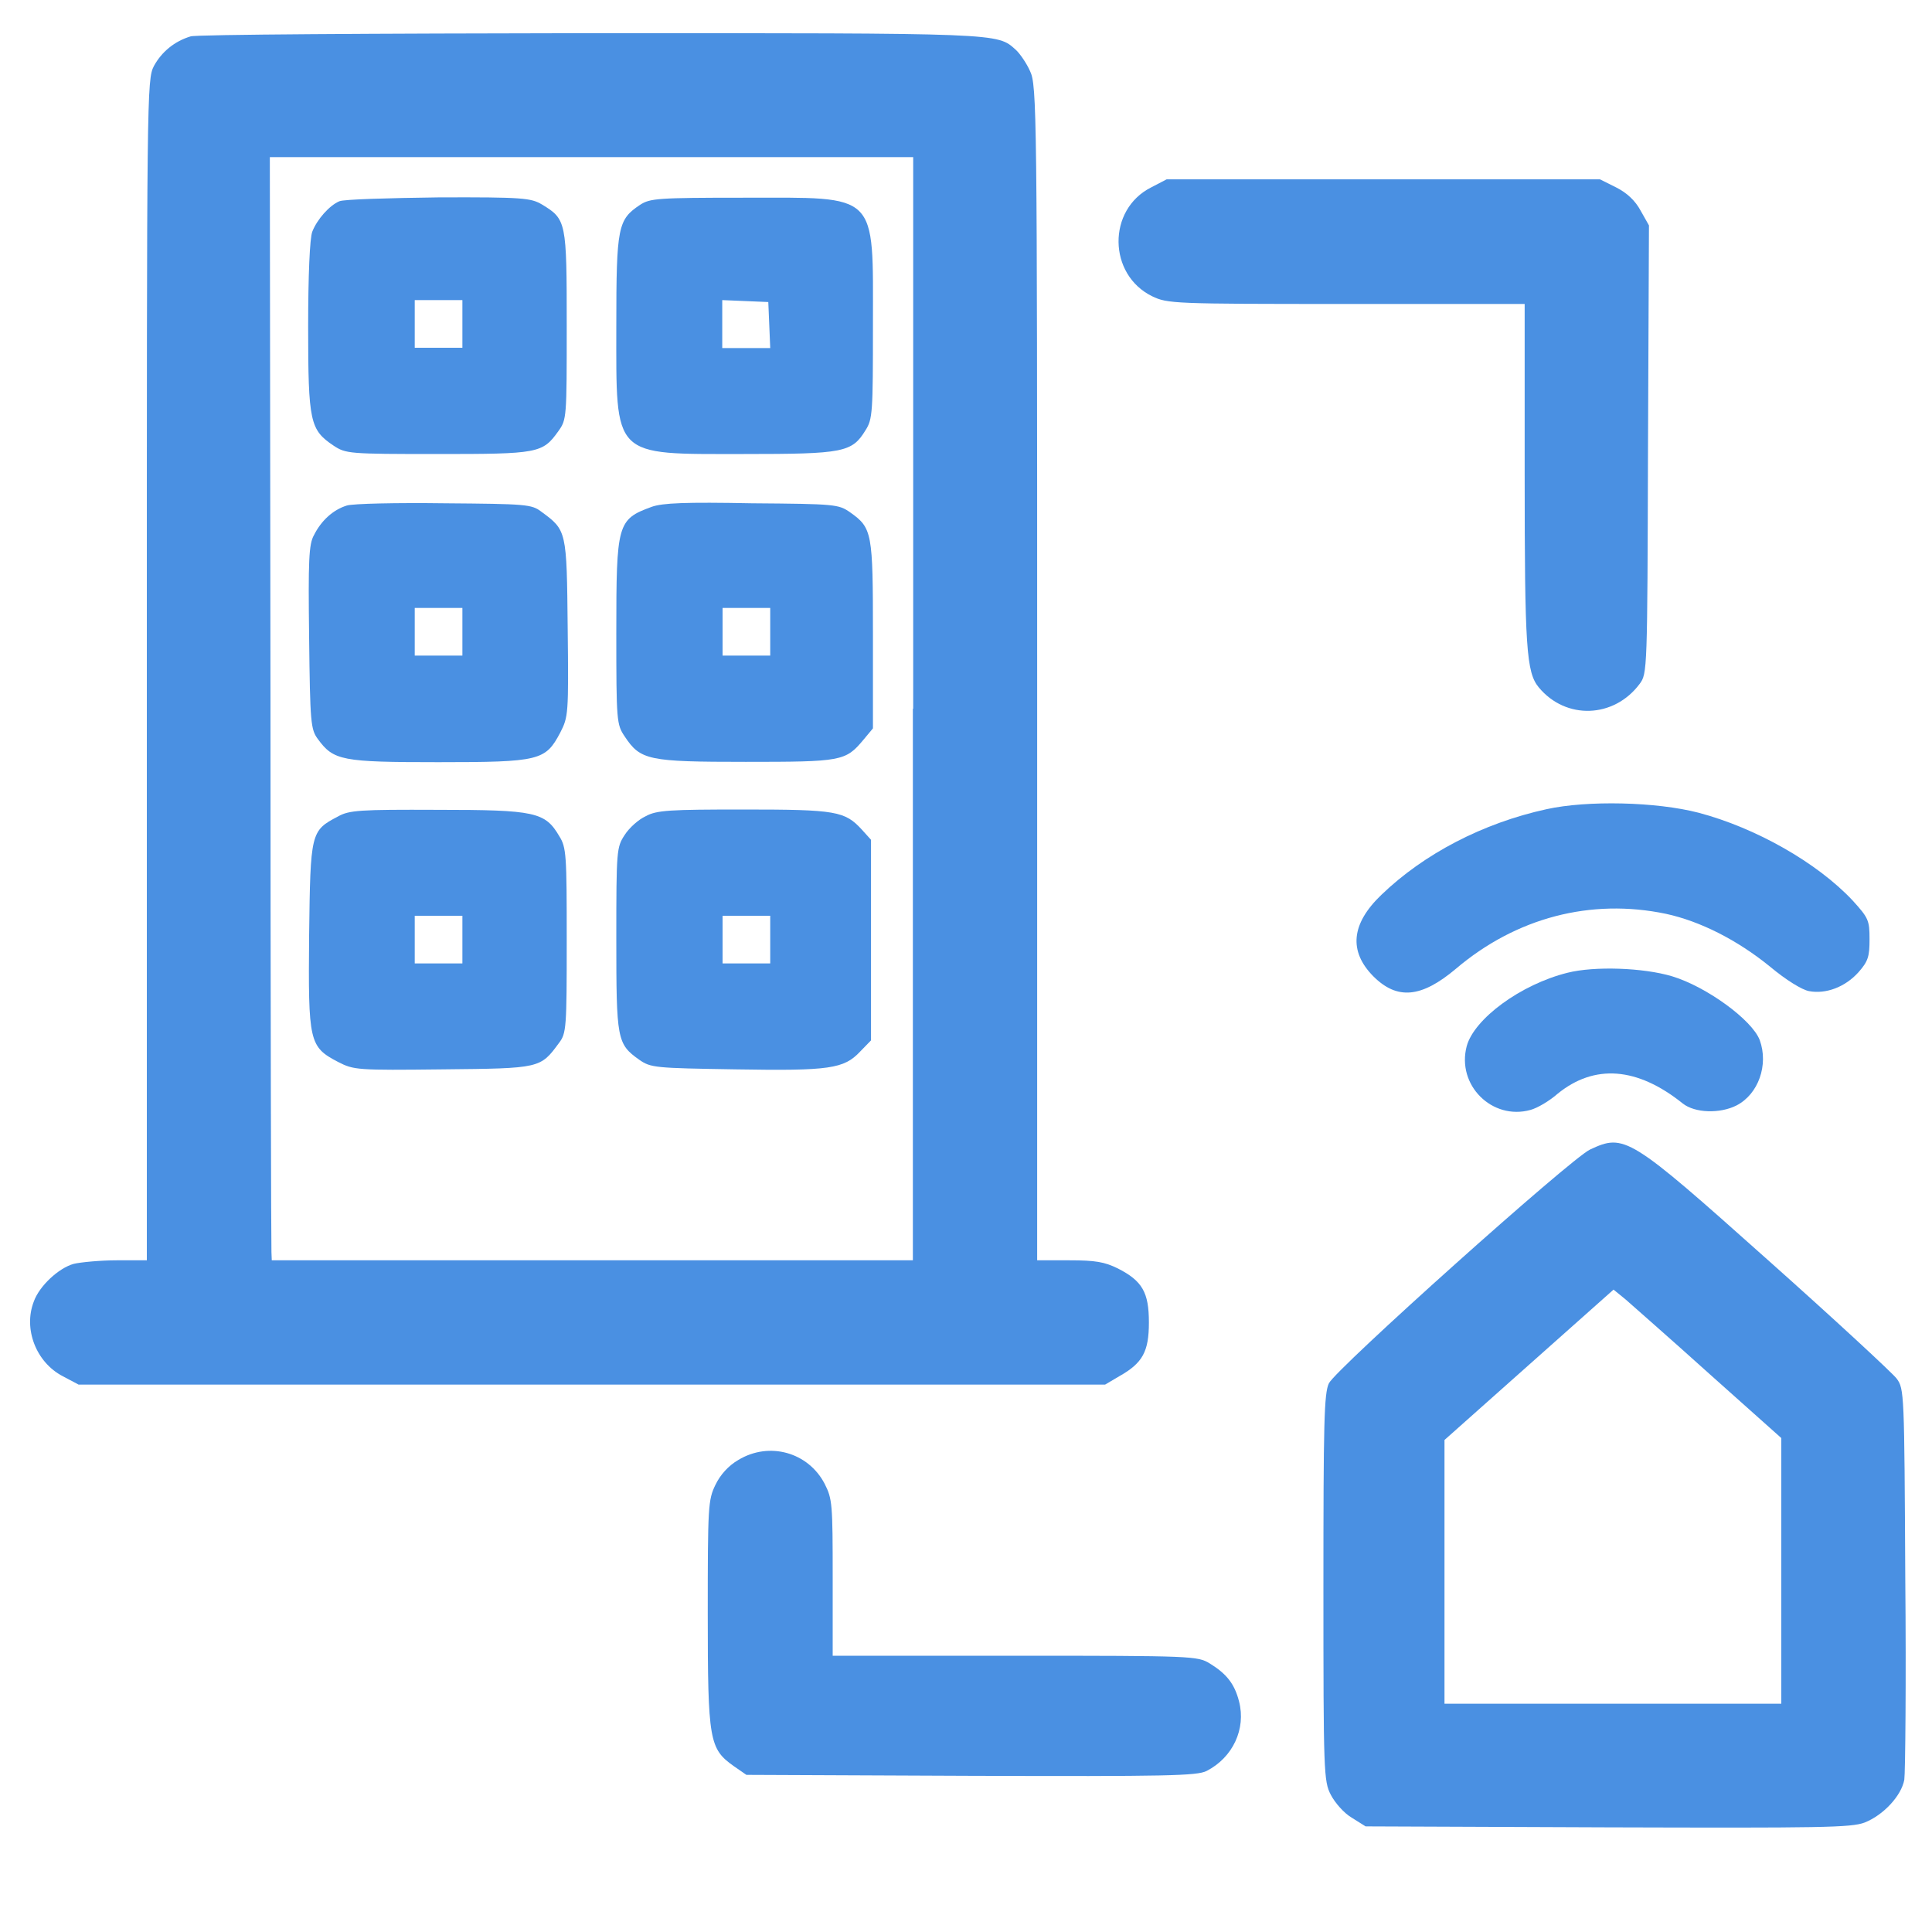 <?xml version="1.0" encoding="utf-8"?>
<!-- Generator: Adobe Illustrator 24.3.0, SVG Export Plug-In . SVG Version: 6.00 Build 0)  -->
<svg version="1.1" id="Слой_1" xmlns="http://www.w3.org/2000/svg" xmlns:xlink="http://www.w3.org/1999/xlink" x="0px" y="0px"
	 viewBox="0 0 60 60" style="enable-background:new 0 0 60 60;" xml:space="preserve">
<style type="text/css">
	.st0{fill:#4A90E2;}
</style>
<g transform="translate(0,520) scale(0.1,-0.1)">
	<path class="st0" d="M59.2,5188.7c-5-1.5-9-4.8-11.4-9.2c-2.2-4.2-2.2-8.4-2.2-187.7v-183.2h-9.3c-5.2,0-11.3-0.6-13.4-1.1
		c-4.7-1.3-10.7-6.9-12.4-11.7c-3.3-8.5,0.7-18.9,9-23.2l4.9-2.6h159.4h159.4l4.4,2.6c7.3,4.1,9.2,7.7,9.2,16.7
		c0,9.3-2,12.9-9.7,16.8c-4.1,2-6.9,2.5-15,2.5h-10V4991c0,174.5-0.1,182.5-2.2,186.9c-1.1,2.5-3.2,5.5-4.4,6.6
		c-5.9,5.3-3.8,5.2-132.2,5.2C116.7,5189.6,60.8,5189.3,59.2,5188.7z M283.5,4979.9v-171.3H184H84.4l-0.1,2.6
		c-0.1,1.4-0.3,78.4-0.3,171.3l-0.2,168.7h99.9h99.9V4979.9z"/>
	<path class="st0" d="M105.4,5137.5c-3.1-1.3-6.9-5.6-8.4-9.4c-0.8-1.9-1.3-13.7-1.3-29.6c0-29.6,0.6-32,7.9-36.9
		c3.8-2.5,4.7-2.6,32.2-2.6c31.3,0,32.7,0.2,37.6,7.1c2.6,3.6,2.6,4.2,2.6,32.8c0,32.3-0.1,33-7.7,37.6c-3.4,2-5.8,2.3-32.1,2.2
		C120.6,5138.5,106.7,5138.1,105.4,5137.5z M143.6,5099.4v-7.4h-7.4h-7.4v7.4v7.4h7.4h7.4V5099.4z"/>
	<path class="st0" d="M198.8,5136.4c-6.9-4.6-7.4-6.7-7.4-37.6c0-41.3-1.5-39.8,39.6-39.8c31,0,33.6,0.5,37.8,7.4
		c2.2,3.4,2.3,5.6,2.3,32.5c0,41.8,2,39.7-40.1,39.7C204.2,5138.6,201.9,5138.4,198.8,5136.4z M238.9,5099.1l0.3-7.2h-7.5h-7.4v7.4
		v7.5l7.2-0.3l7.1-0.3L238.9,5099.1z"/>
	<path class="st0" d="M107.7,5043c-4.2-1.3-7.9-4.6-10.2-9.2c-1.6-2.8-1.8-7.9-1.5-31.8c0.3-26.5,0.5-28.5,2.7-31.5
		c4.9-6.7,7.4-7.2,37.4-7.2c31.6,0,33.3,0.5,37.9,9.2c2.5,4.9,2.6,5.7,2.3,32.5c-0.3,30.3-0.3,30.3-8.2,36.1c-3,2.3-4.8,2.4-30,2.6
		C123.3,5043.9,109.5,5043.6,107.7,5043z M143.6,5003.8v-7.4h-7.4h-7.4v7.4v7.4h7.4h7.4V5003.8z"/>
	<path class="st0" d="M202.4,5042.6c-10.7-3.9-11-5.2-11-39.1c0-27.5,0.1-28.5,2.6-32.2c4.9-7.4,7.3-7.9,37.6-7.9
		c29.7,0,31,0.2,36.5,6.8l3,3.6v28.9c0,32-0.2,33.3-7.1,38.2c-3.6,2.5-4.6,2.6-30.5,2.8C213,5044.1,205.7,5043.8,202.4,5042.6z
		 M239.2,5003.8v-7.4h-7.4h-7.4v7.4v7.4h7.4h7.4V5003.8z"/>
	<path class="st0" d="M104.9,4946.4c-8.4-4.4-8.5-4.9-8.9-36.9c-0.3-33.1,0-34.6,9-39.3c4.9-2.5,5.8-2.6,32.5-2.3
		c30.3,0.3,30.3,0.3,36.1,8.2c2.3,3,2.4,4.7,2.4,31.8c0,26.6-0.1,28.9-2.3,32.4c-4.4,7.5-7.4,8.2-37.8,8.2
		C111.7,4948.6,108.4,4948.4,104.9,4946.4z M143.6,4908.2v-7.4h-7.4h-7.4v7.4v7.4h7.4h7.4V4908.2z"/>
	<path class="st0" d="M200.5,4946.5c-2.2-1-5.1-3.6-6.5-5.8c-2.5-3.8-2.6-4.7-2.6-32.2c0-31.3,0.2-32.7,7.1-37.6
		c3.6-2.5,4.7-2.6,30-3c29.2-0.5,33.6,0.2,38.6,5.5l3.4,3.5v31.2v31.1l-2.8,3.1c-5.3,5.8-8,6.3-36.6,6.3
		C208,4948.6,203.9,4948.4,200.5,4946.5z M239.2,4908.2v-7.4h-7.4h-7.4v7.4v7.4h7.4h7.4V4908.2z"/>
	<path class="st0" d="M357.5,5141.8c-13.7-6.9-13.4-27.1,0.3-33.8c4.8-2.3,6.4-2.4,60.3-2.4h55.4v-52.9c0-53.9,0.5-61.5,4.4-66.2
		c8.4-10.1,23.3-9.6,31.3,1.1c2.4,3.2,2.4,4.2,2.6,72.8l0.3,69.6l-2.6,4.6c-1.6,3-4.2,5.5-7.6,7.2l-5,2.5h-67.3h-67.3L357.5,5141.8z
		"/>
	<path class="st0" d="M480.3,4948.7c-19.7-4.3-38-13.8-51.3-26.6c-9.4-9-10.2-17.5-2.5-25.3c7.4-7.4,14.9-6.7,25.6,2.3
		c18.7,15.9,41.9,22,65.3,17.1c10.6-2.3,22.1-8.1,32.3-16.4c4.9-4.1,9.9-7.2,12.1-7.6c5.3-1,11.3,1.3,15.4,5.9
		c3,3.4,3.4,4.9,3.4,10.2c0,5.9-0.3,6.6-5.3,12.1c-11,11.7-30,22.5-47.8,27.2C514.4,4951,493,4951.5,480.3,4948.7z"/>
	<path class="st0" d="M486.8,4897.9c-14.5-3.6-29-14.3-31.3-22.8c-3.2-12.1,7.9-23.1,19.8-19.8c2.2,0.6,5.9,2.8,8.4,5
		c11.4,9.3,24.7,8.4,38.9-3c3.8-3,11.6-3.2,16.7-0.6c6.8,3.5,10,12.6,7.2,20.3c-2.4,6.3-16.6,16.6-27.2,19.8
		C510.3,4899.5,495.1,4900,486.8,4897.9z"/>
	<path class="st0" d="M493.8,4843c-6-2.8-79-68.2-81.1-72.6c-1.5-3.1-1.7-12.3-1.7-63.5c0-57.4,0.1-60.1,2.3-64.3
		c1.3-2.5,4.1-5.7,6.5-7.1l4.3-2.7l75.1-0.3c66.6-0.2,75.7-0.1,79.9,1.5c5.8,2.3,11.4,8.3,12.3,13.3c0.3,2,0.6,30.3,0.3,62.6
		c-0.3,57.5-0.3,58.8-2.7,62c-1.3,1.7-19.3,18.4-40.2,37C505.9,4847.2,504.5,4848,493.8,4843z M530.9,4773.3l22.3-19.9v-41.2v-41.3
		h-52.3h-52.3v40.9v41l26.3,23.4l26.2,23.3l3.8-3.1C506.9,4794.6,518.7,4784.3,530.9,4773.3z"/>
	<path class="st0" d="M229.3,4746.6c-3.1-1.8-5.6-4.6-7.1-7.7c-2.3-4.7-2.4-6.7-2.4-40.2c0-39.4,0.5-41.8,8.1-47.2l3.9-2.7l69.8-0.3
		c60.8-0.2,70.1,0,73.1,1.5c8.2,4.2,12.3,13.1,10.1,21.6c-1.4,5.5-3.9,8.6-9.1,11.8c-3.8,2.3-5.2,2.4-60.4,2.4h-56.7v24.2
		c0,22.9-0.1,24.5-2.5,29.2C251,4749,238.9,4752.4,229.3,4746.6z"/>
</g>
</svg>
